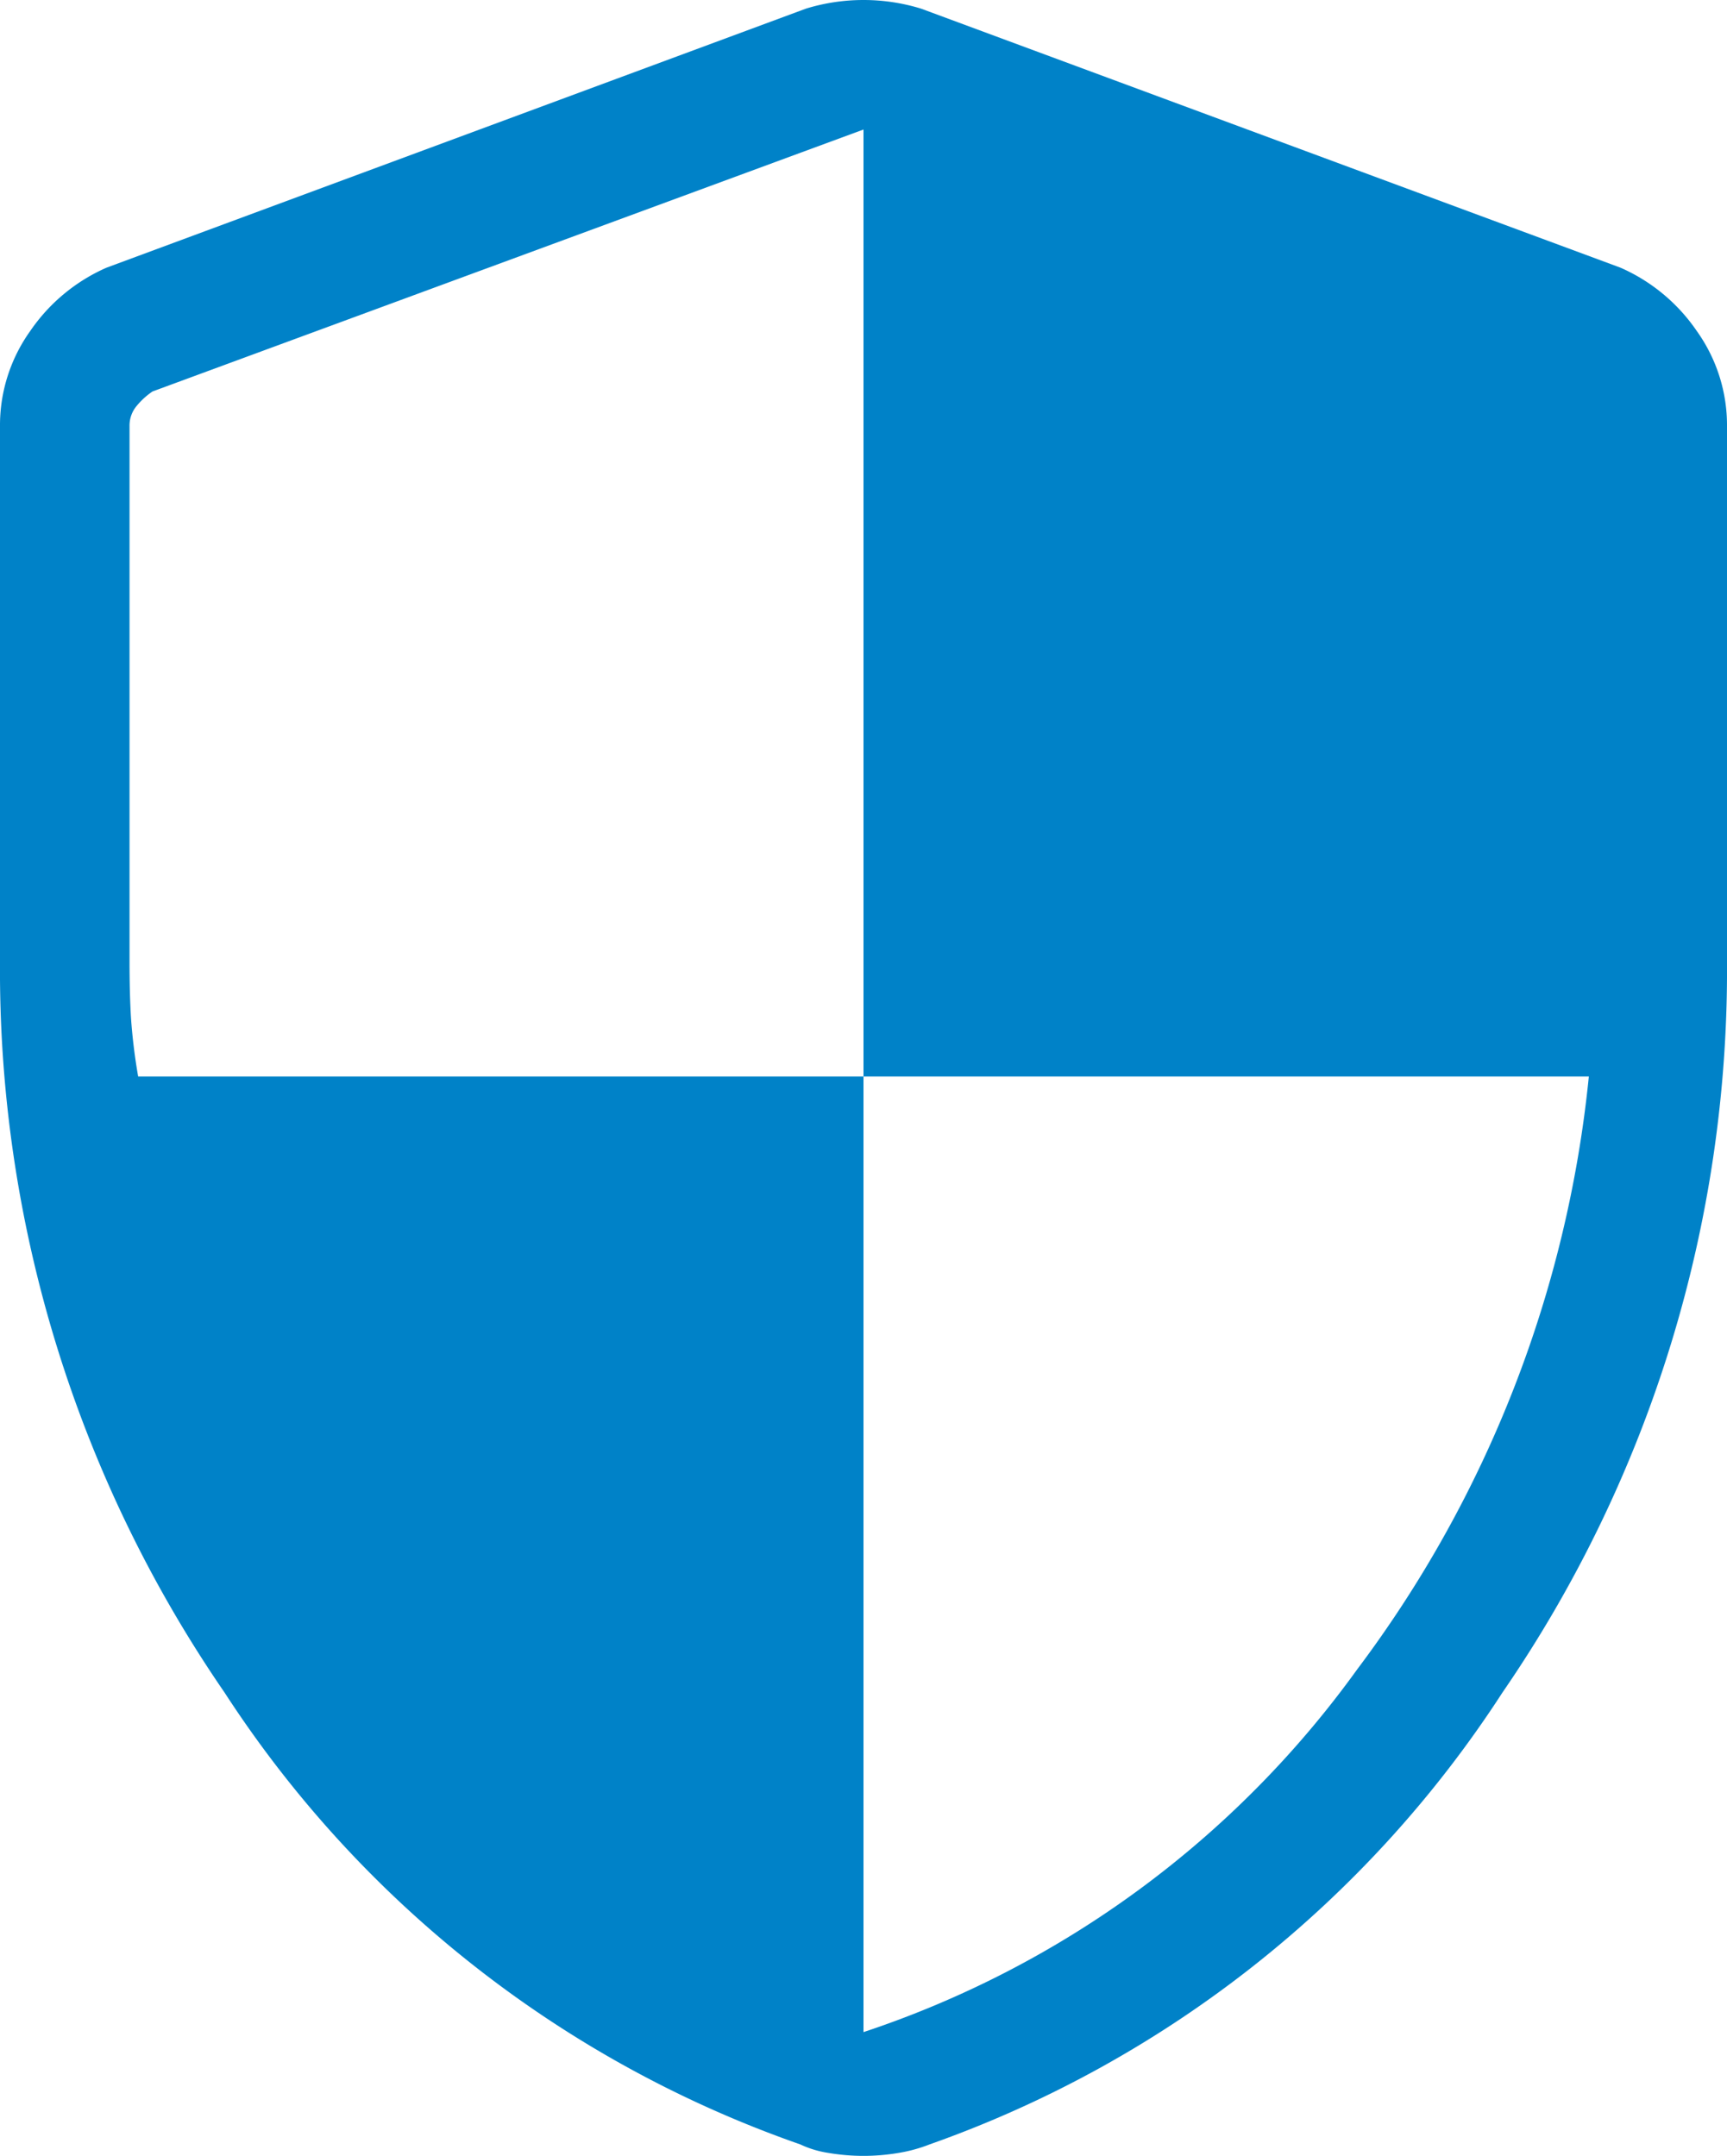 <svg xmlns="http://www.w3.org/2000/svg" width="30" height="37.45" viewBox="0 0 30 37.45">
  <path id="security_FILL0_wght300_GRAD0_opsz48" d="M24,42.75a3.644,3.644,0,0,1-.6-.05,1.777,1.777,0,0,1-.5-.15,19.628,19.628,0,0,1-10-7.85A22.138,22.138,0,0,1,9,22V12.7a2.815,2.815,0,0,1,.525-1.65,3.127,3.127,0,0,1,1.325-1.1L23,5.45a3.408,3.408,0,0,1,2,0l12.15,4.5a3.127,3.127,0,0,1,1.325,1.1A2.815,2.815,0,0,1,39,12.7V22a22.138,22.138,0,0,1-3.9,12.7,19.65,19.65,0,0,1-9.95,7.85,2.652,2.652,0,0,1-.55.15,3.644,3.644,0,0,1-.6.05Zm0-2.15a17.272,17.272,0,0,0,8.575-6.3A20.548,20.548,0,0,0,36.6,24H24V7.55L11.65,12.1a1.29,1.29,0,0,0-.275.25.53.53,0,0,0-.125.35V22q0,.55.025.975A9.937,9.937,0,0,0,11.4,24H24Z" transform="translate(-9 -5.3)" fill="#0082c8"/>
</svg>
